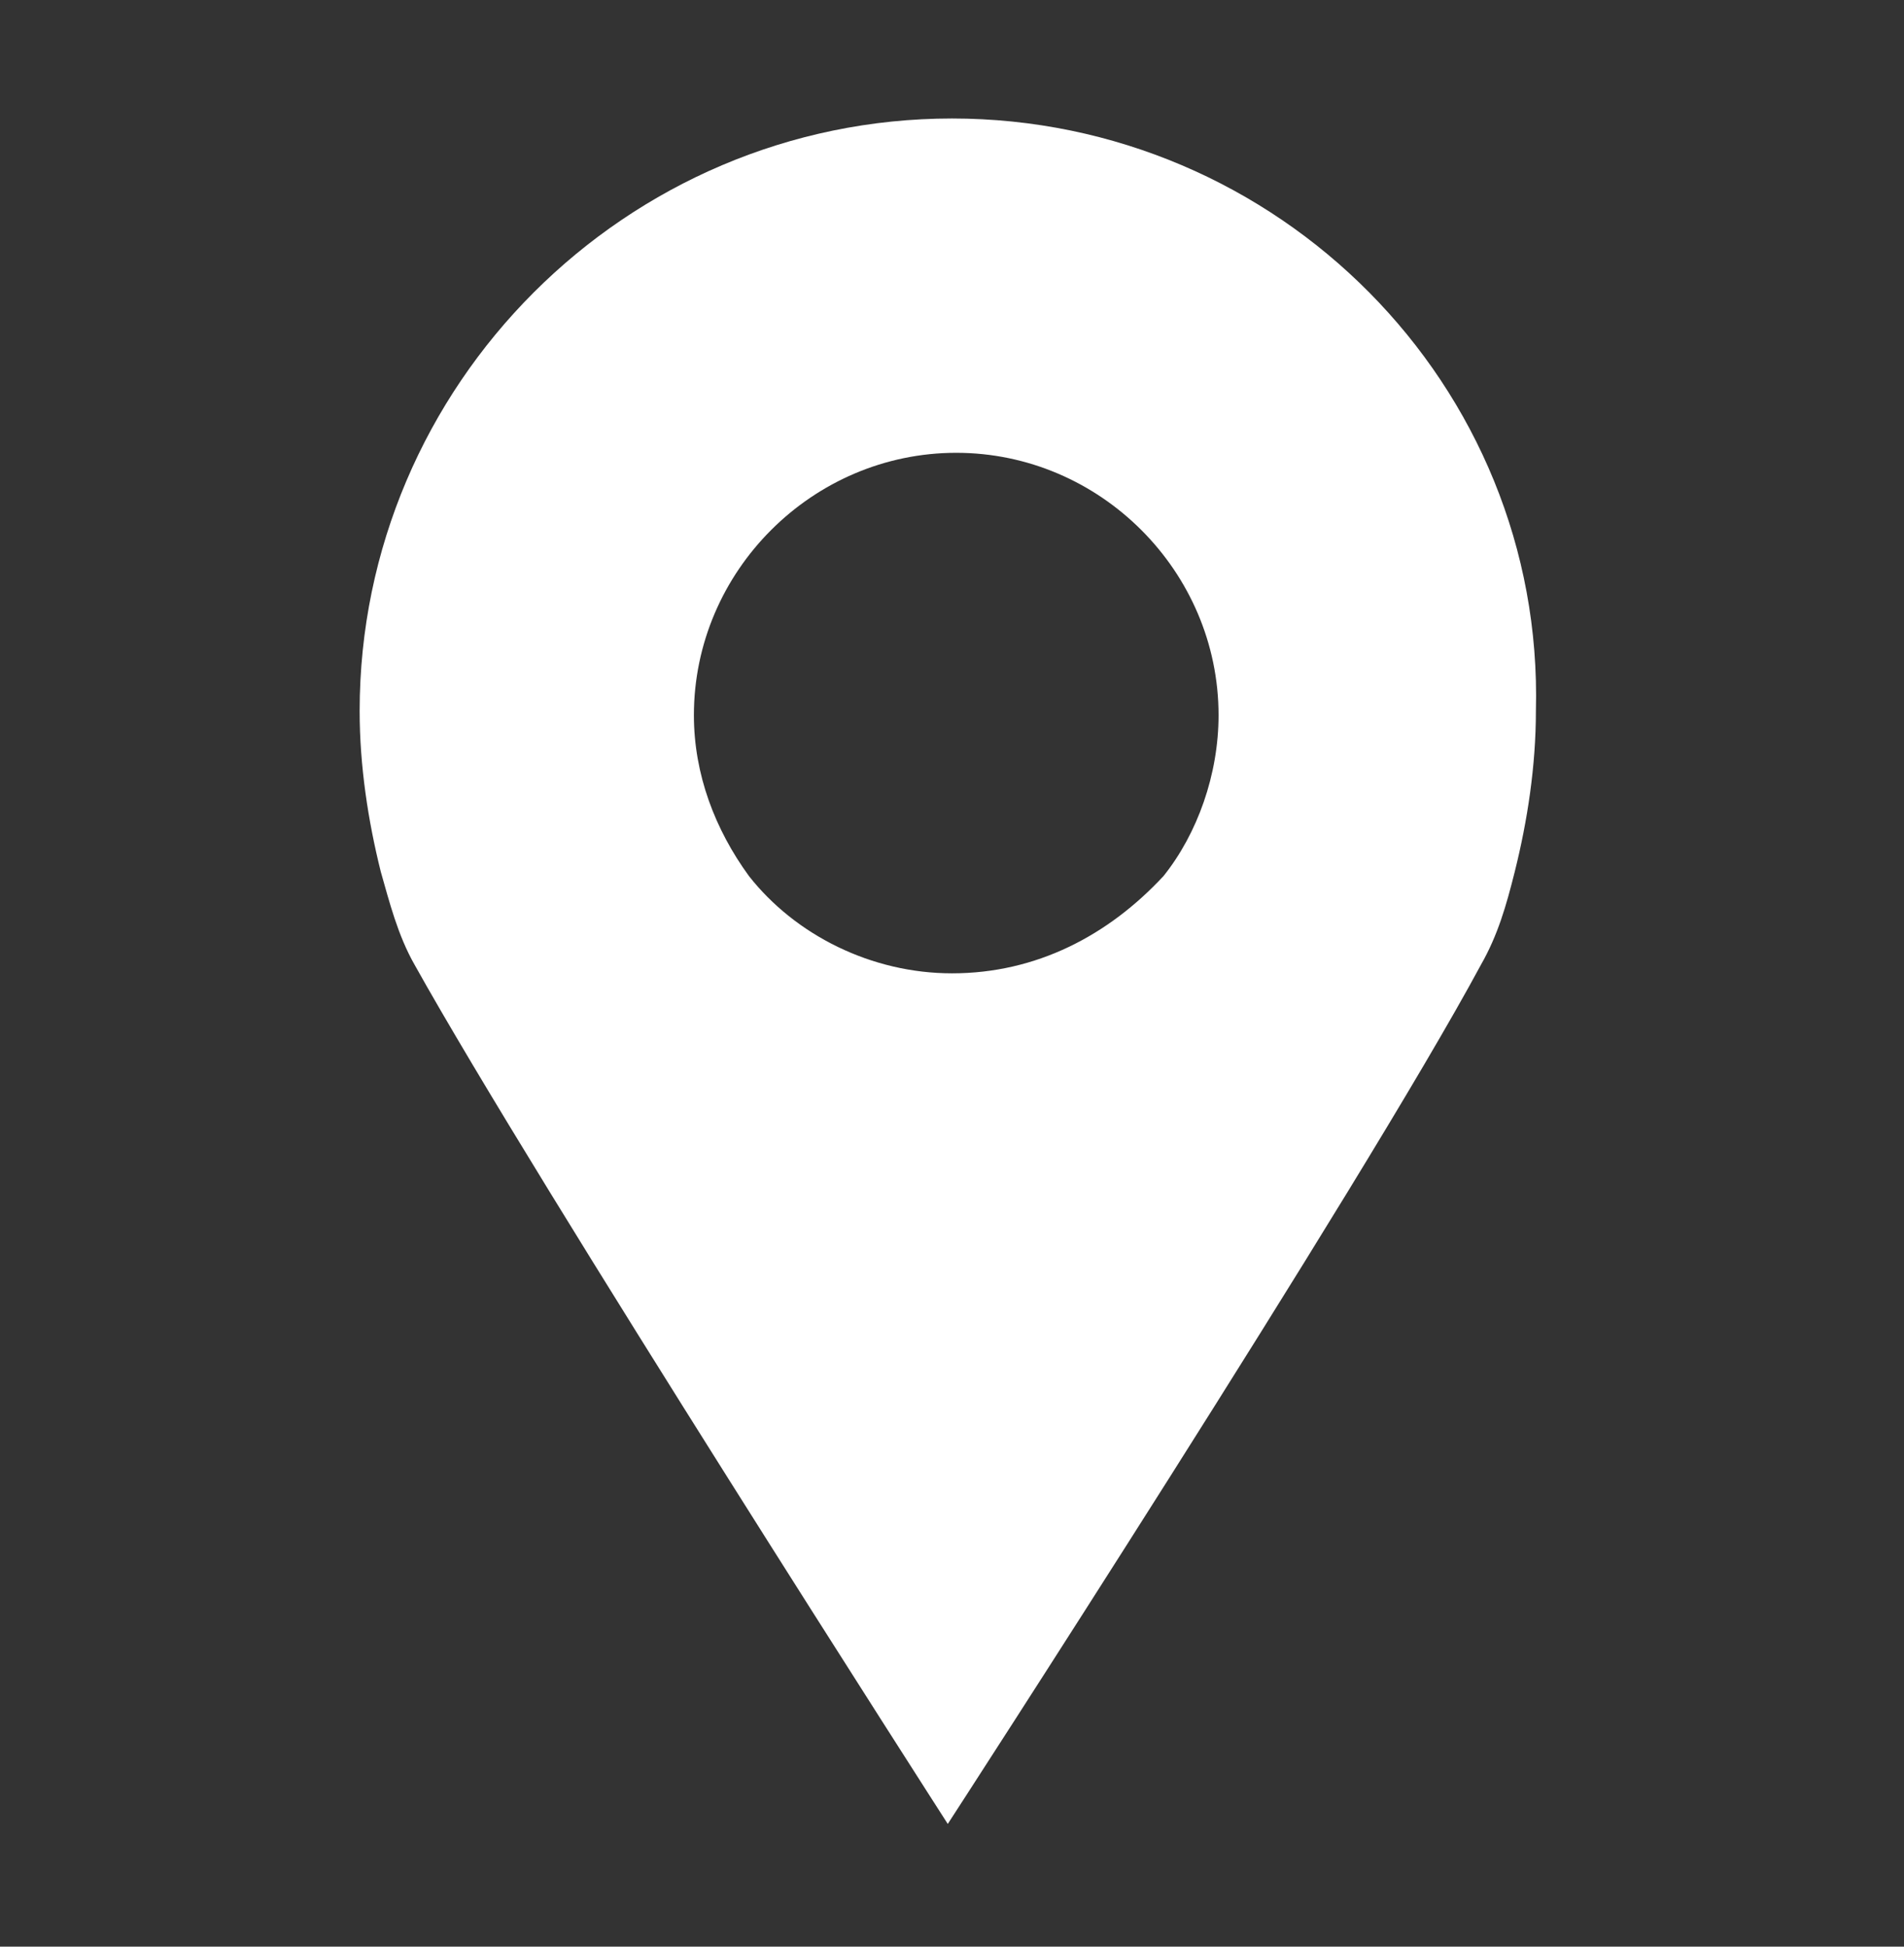 <?xml version="1.0" encoding="utf-8"?>
<!-- Generator: Adobe Illustrator 27.9.4, SVG Export Plug-In . SVG Version: 9.03 Build 54784)  -->
<svg version="1.1" id="Layer_1" xmlns="http://www.w3.org/2000/svg" xmlns:xlink="http://www.w3.org/1999/xlink" x="0px" y="0px"
	 viewBox="0 0 45 46" style="enable-background:new 0 0 45 46;" xml:space="preserve">
<rect x="0" y="0" width="45" height="46" fill="#333333" stroke="none"/>
<style type="text/css">
	.st0{fill:#FFFFFF;}
</style>
<path class="st0" d="M22.5,2.8c-7.7,0-14,6.3-14,14c0,1.3,0.2,2.6,0.5,3.8c0.2,0.7,0.4,1.5,0.8,2.2c2.9,5.2,12.6,20.3,12.6,20.3
	s9.8-15.1,12.6-20.3c0.4-0.7,0.6-1.4,0.8-2.2c0.3-1.2,0.5-2.5,0.5-3.8C36.5,9.1,30.2,2.8,22.5,2.8z M22.5,23c-1.9,0-3.7-0.9-4.8-2.3
	c-0.8-1.1-1.3-2.4-1.3-3.8c0-3.4,2.8-6.2,6.2-6.2c3.4,0,6.2,2.8,6.2,6.2c0,1.4-0.5,2.8-1.3,3.8C26.2,22.1,24.5,23,22.5,23z"/>
</svg>
